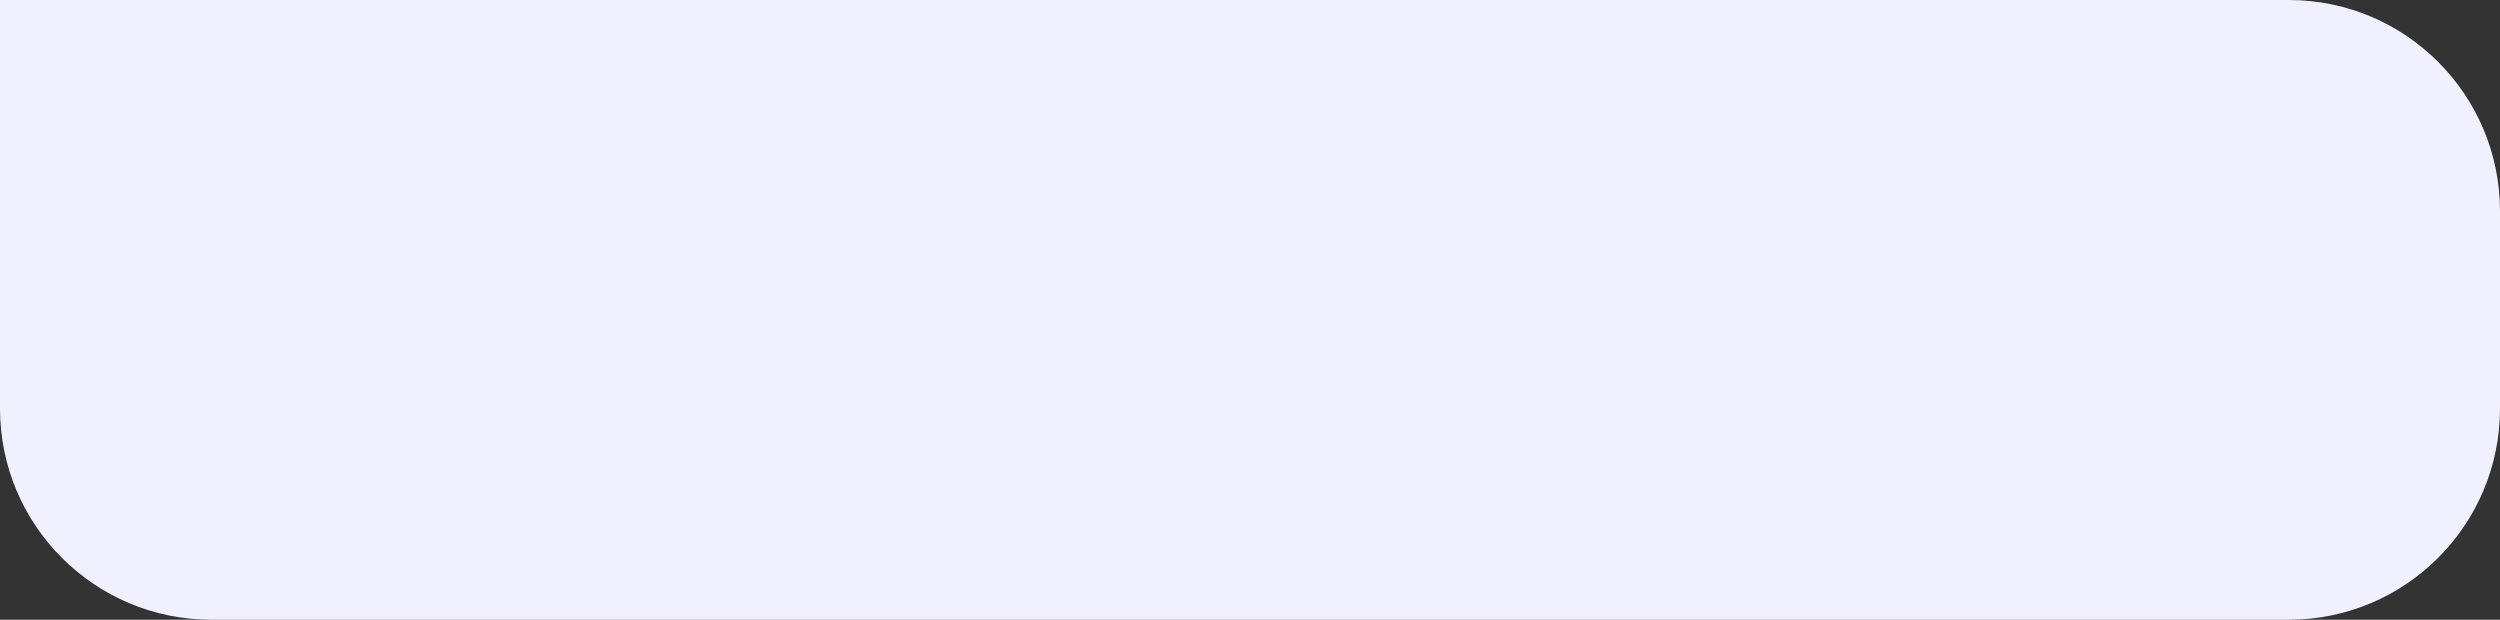 <?xml version="1.0" encoding="UTF-8"?> <svg xmlns="http://www.w3.org/2000/svg" width="355" height="88" viewBox="0 0 355 88" fill="none"><rect x="0" y="0" width="355" height="88" fill="#333333" stroke="none"/> <path d="M0 0H325C341.569 0 355 13.431 355 30V58C355 74.569 341.569 88 325 88H30C13.431 88 0 74.569 0 58V0Z" fill="#F0F1FF"></path> </svg> 